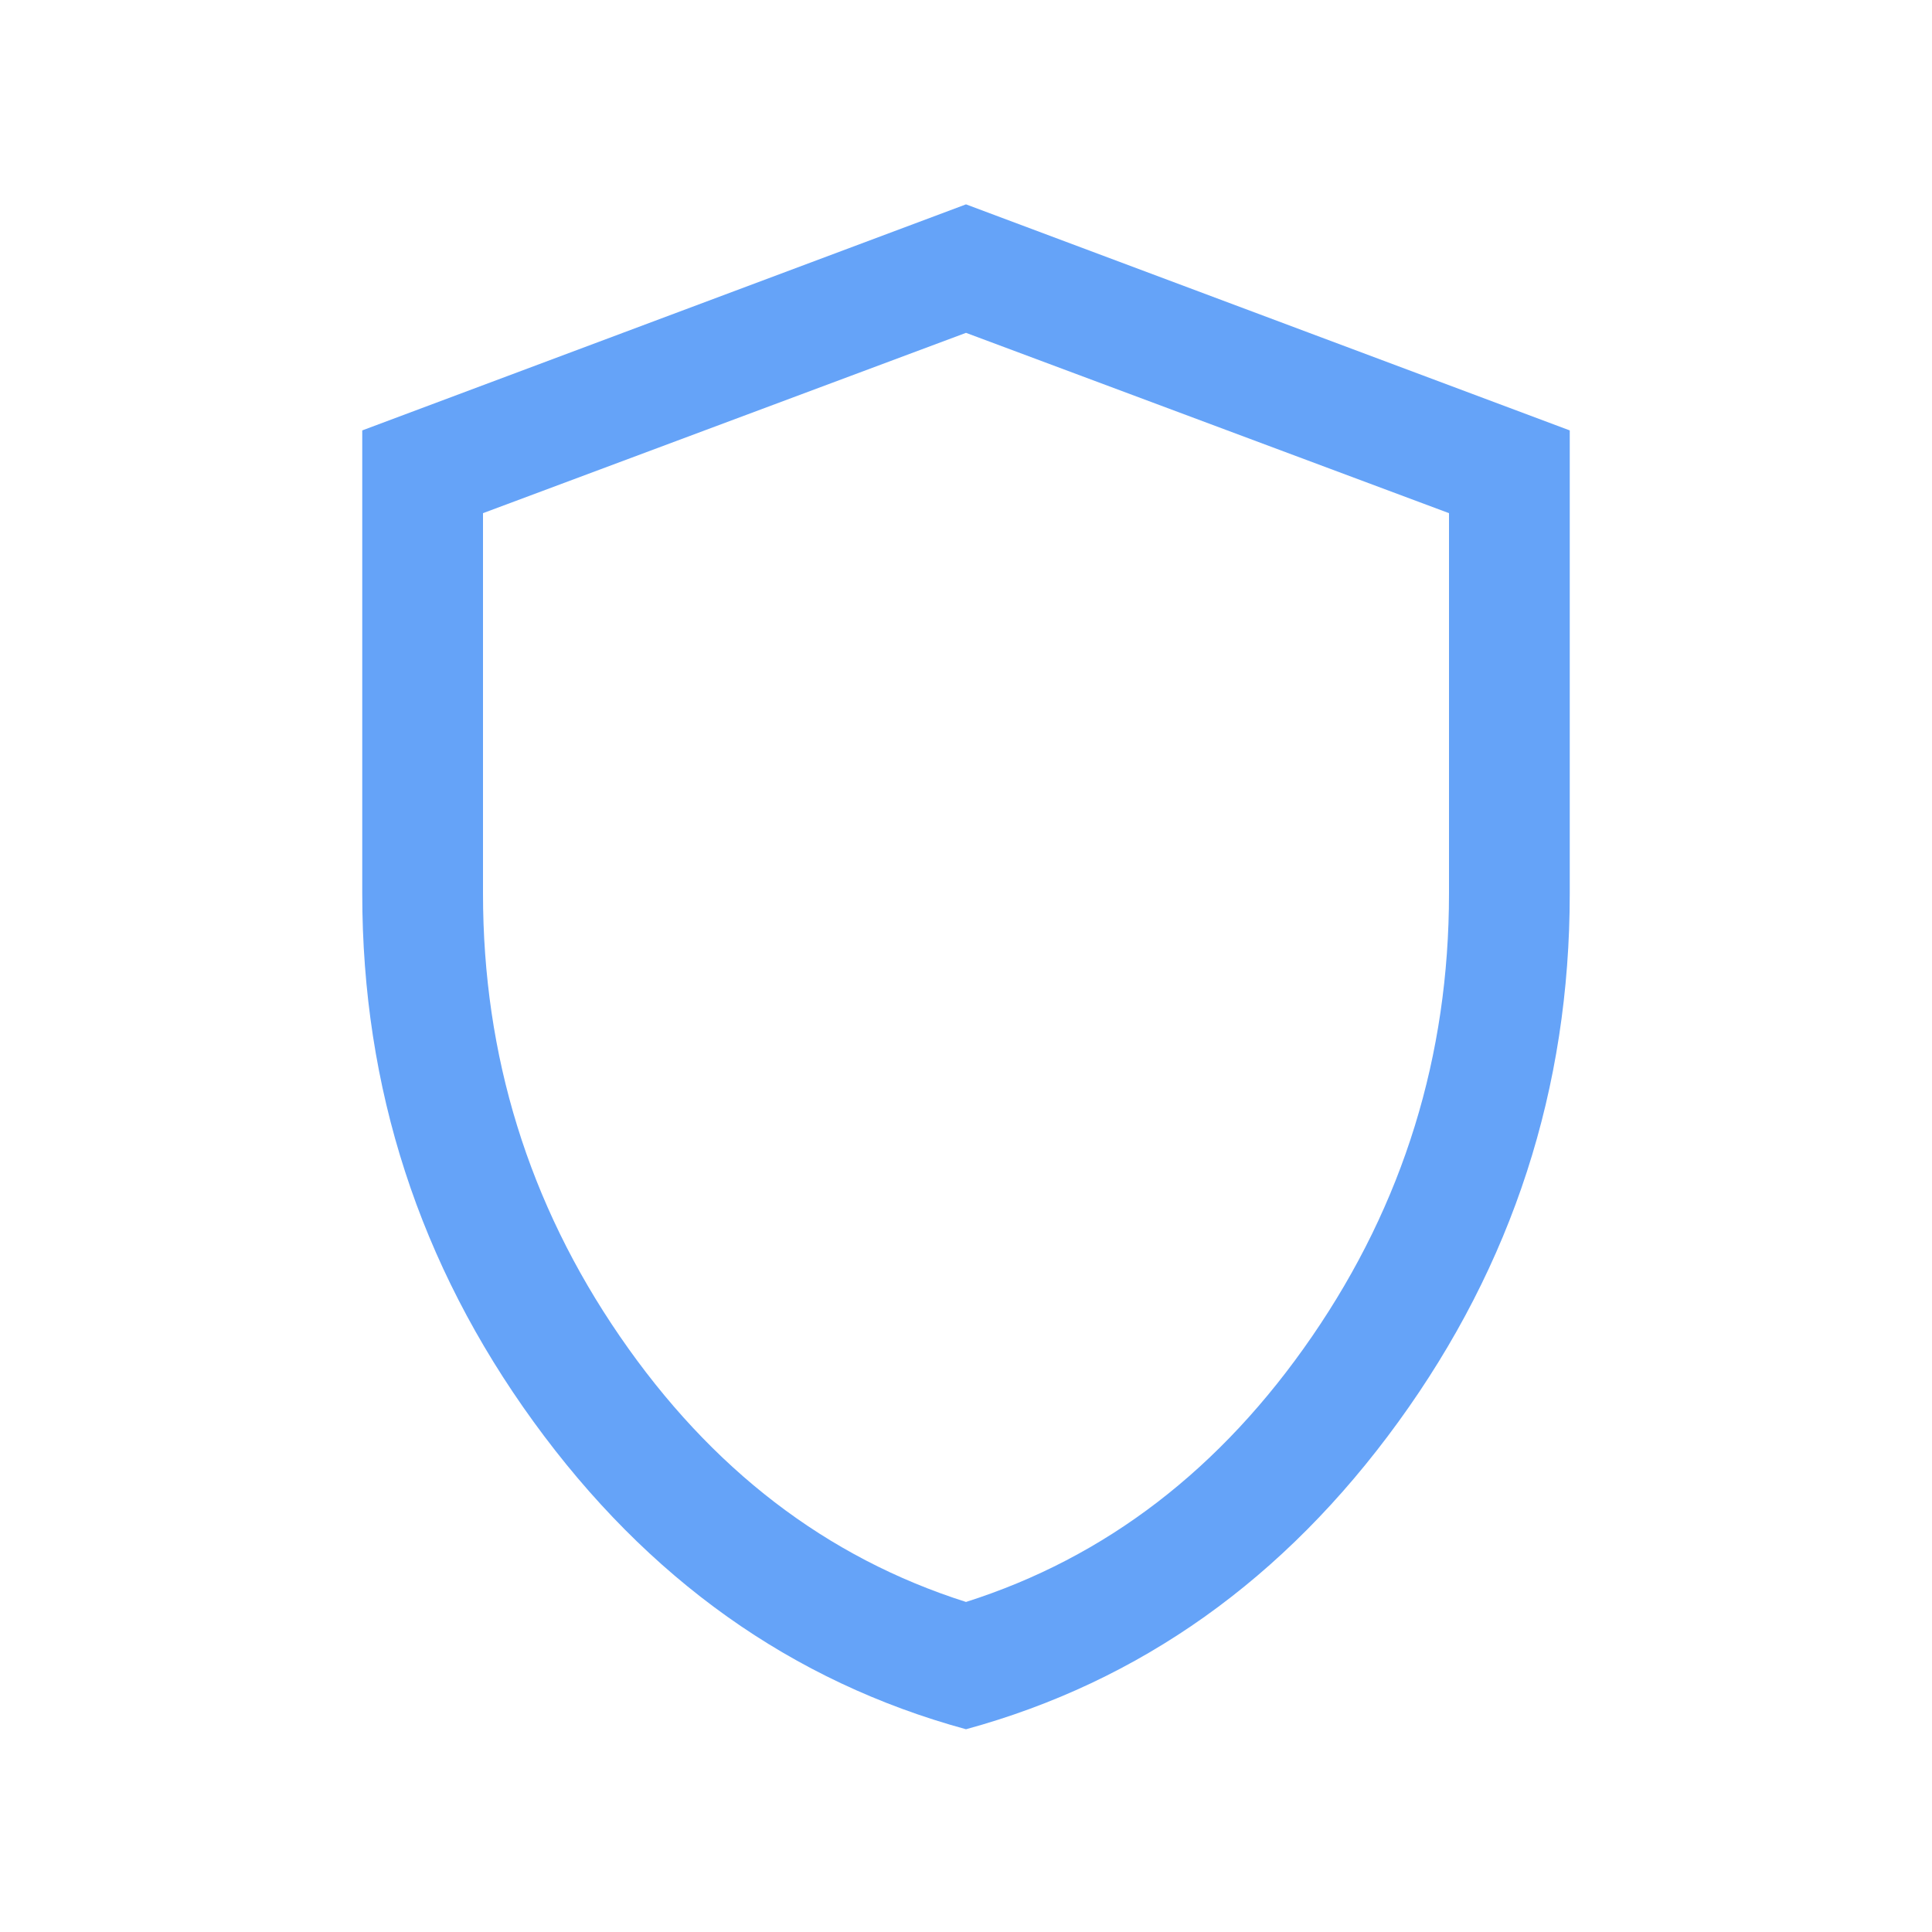 <?xml version="1.0" encoding="utf-8"?>
<svg xmlns="http://www.w3.org/2000/svg" fill="none" height="100%" overflow="visible" preserveAspectRatio="none" style="display: block;" viewBox="0 0 18 18" width="100%">
<g id="shield">
<mask height="18" id="mask0_0_501" maskUnits="userSpaceOnUse" style="mask-type:alpha" width="18" x="0" y="0">
<rect fill="#D9D9D9" height="18" id="Bounding box" width="18"/>
</mask>
<g mask="url(#mask0_0_501)">
<path d="M9 16.111C7.378 15.668 6.035 14.713 4.971 13.246C3.907 11.779 3.375 10.139 3.375 8.325V4.01L9 1.904L14.625 4.01V8.325C14.625 10.139 14.093 11.779 13.029 13.246C11.965 14.713 10.622 15.668 9 16.111ZM9 14.925C10.3 14.512 11.375 13.688 12.225 12.45C13.075 11.213 13.5 9.837 13.5 8.325V4.781L9 3.101L4.5 4.781V8.325C4.5 9.837 4.925 11.213 5.775 12.45C6.625 13.688 7.7 14.512 9 14.925Z" fill="#65A3F8" id="shield_2"/>
</g>
</g>
</svg>